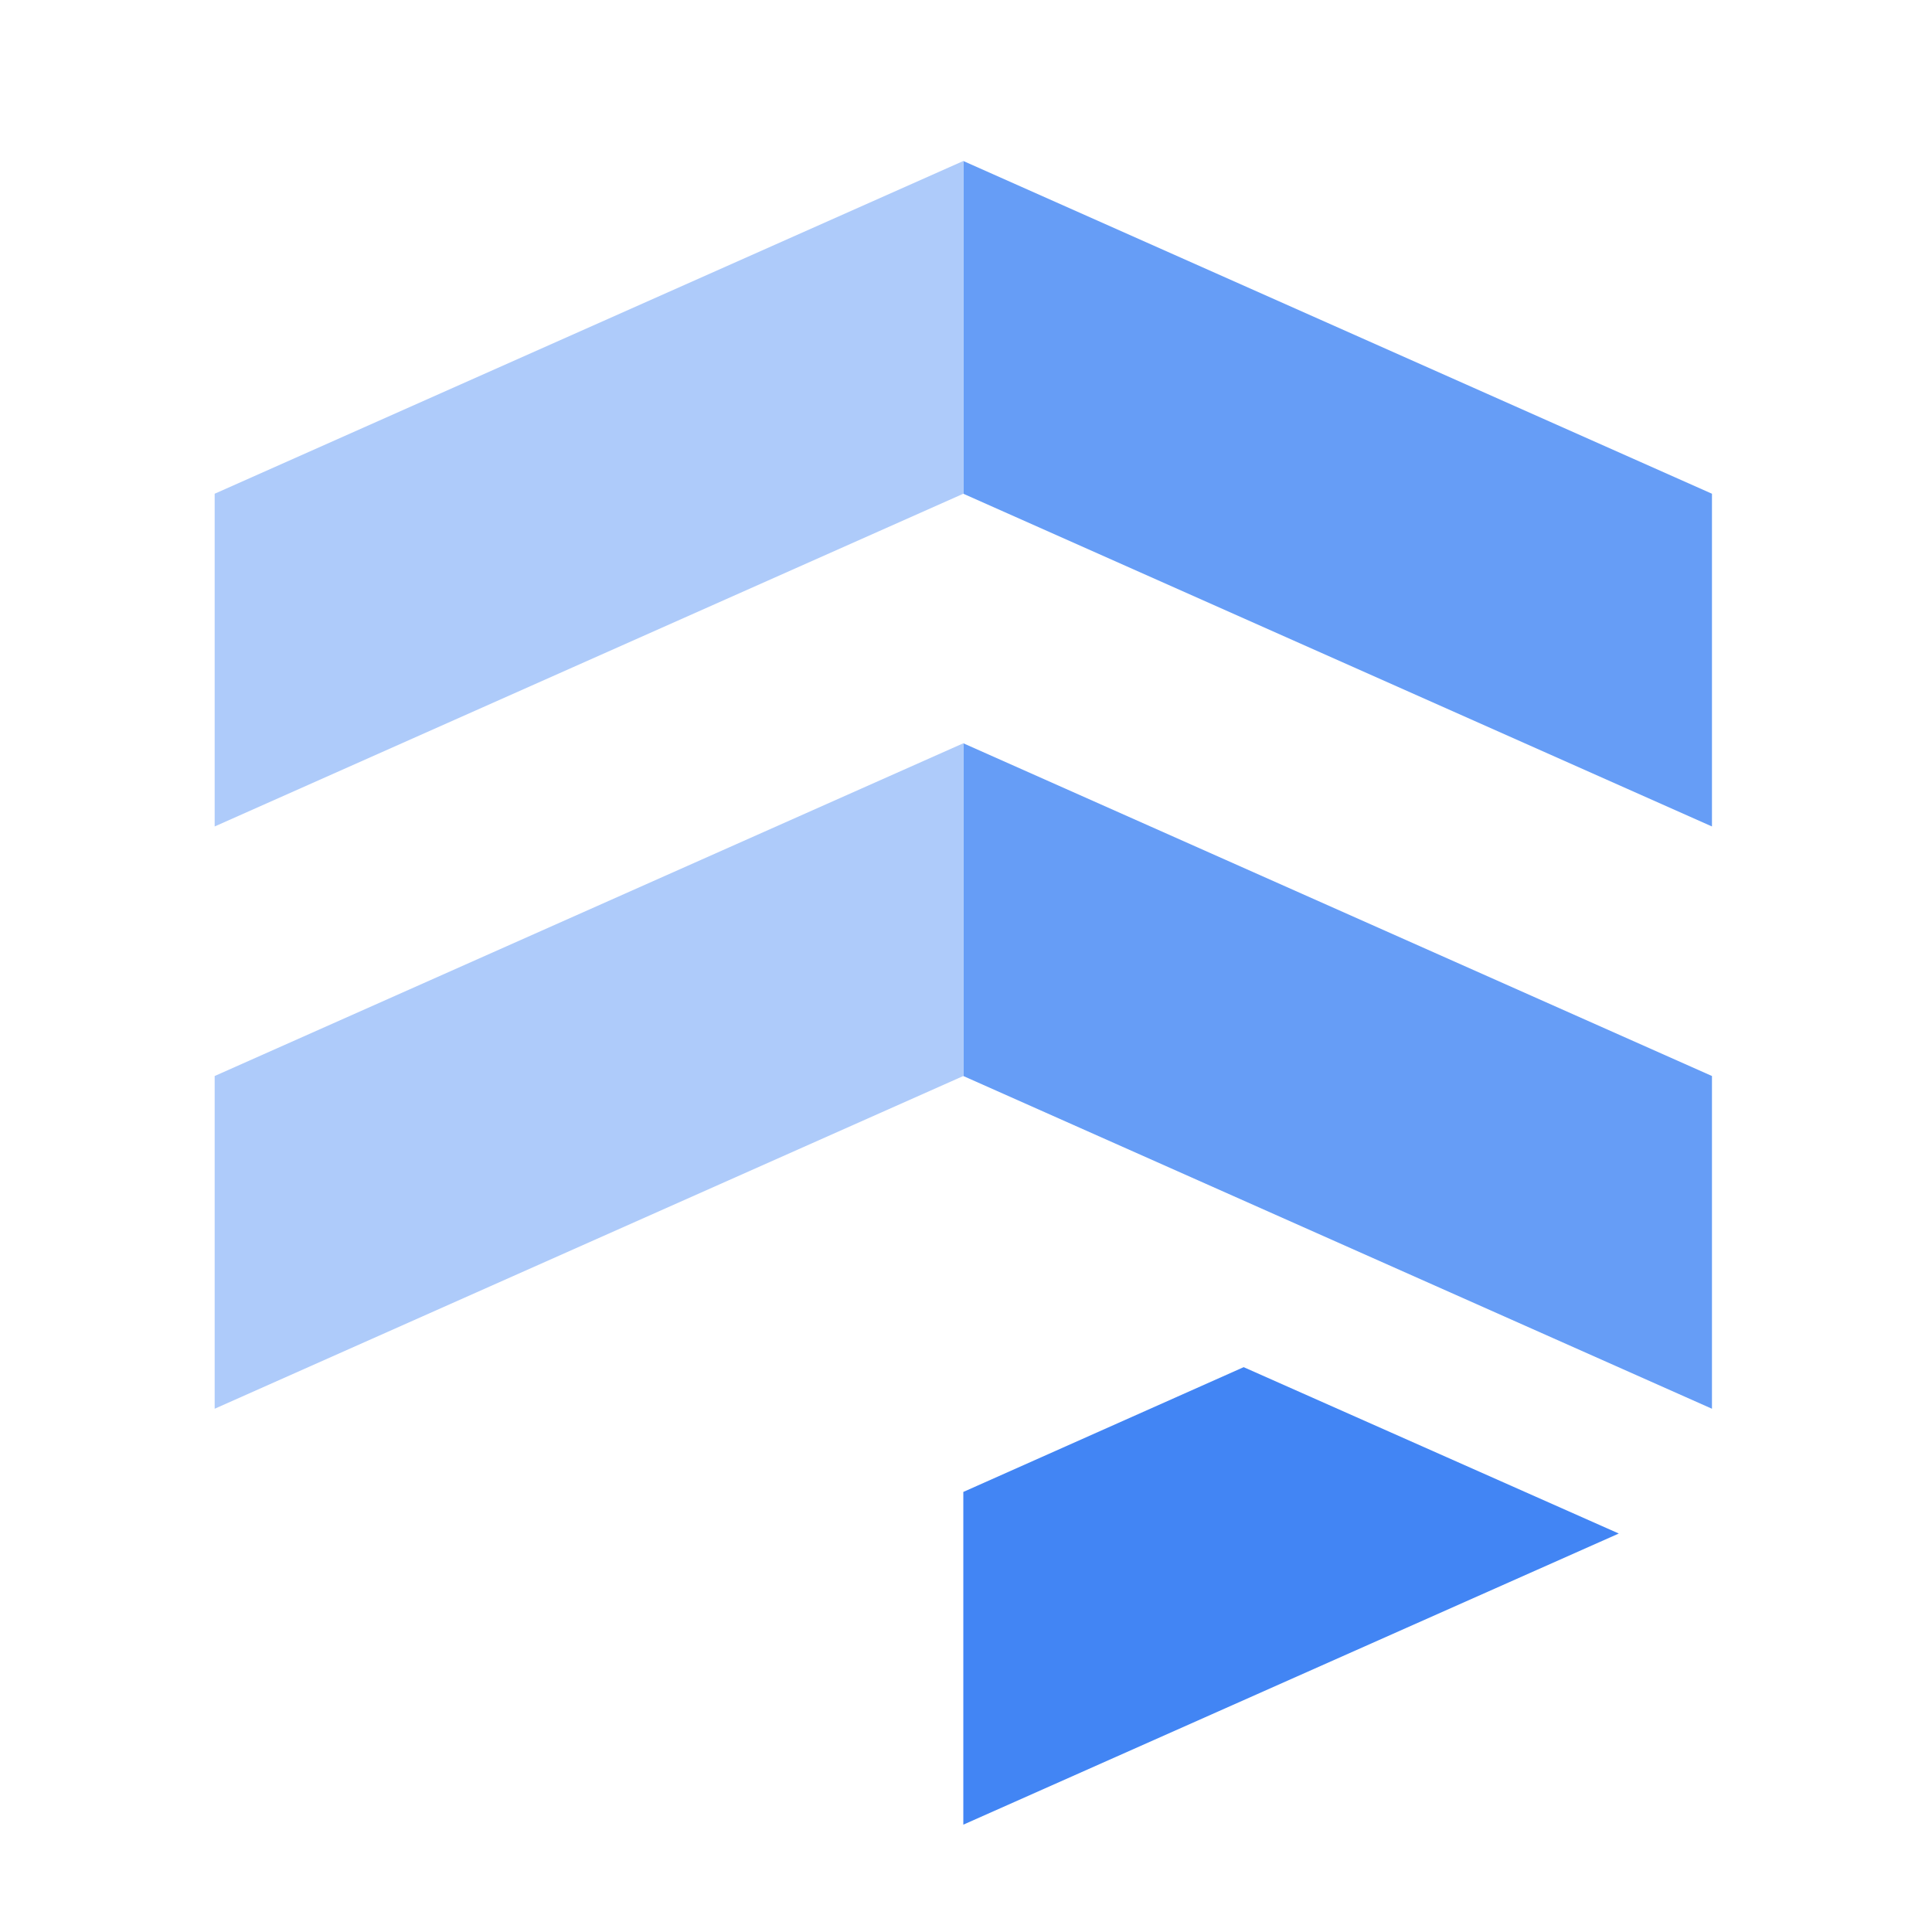 <?xml version="1.0" encoding="UTF-8"?>
<svg width="36px" height="36px" viewBox="0 0 36 36" version="1.1" xmlns="http://www.w3.org/2000/svg" xmlns:xlink="http://www.w3.org/1999/xlink">
    <title>Categorization_Firestore</title>
    <g id="Page-1" stroke="none" stroke-width="1" fill="none" fill-rule="evenodd">
        <g id="Categorization_Firestore">
            <rect id="1" x="0" y="0" width="36" height="36"></rect>
            <g id="firestore-512-color" transform="translate(4, 3)" fill-rule="nonzero">
                <path d="M27.9,17.05 L13.95,10.85 L13.95,17.05 L27.9,23.25 L27.9,17.05 Z M27.9,6.2 L13.95,0 L13.95,6.2 L27.9,12.4 L27.9,6.2 Z" id="Combined-Shape" fill="#669DF6"></path>
                <polygon id="Rectangle-7" fill="#AECBFA" points="0 6.2 13.95 0 13.95 6.2 0 12.4"></polygon>
                <polygon id="Rectangle-7-2" fill="#AECBFA" points="0 17.05 13.95 10.85 13.95 17.05 0 23.25"></polygon>
                <polygon id="Rectangle-7-3" fill="#4285F4" points="13.95 24.8 19.174 22.475 26.164 25.575 13.95 31"></polygon>
            </g>
        </g>
    </g>
</svg>